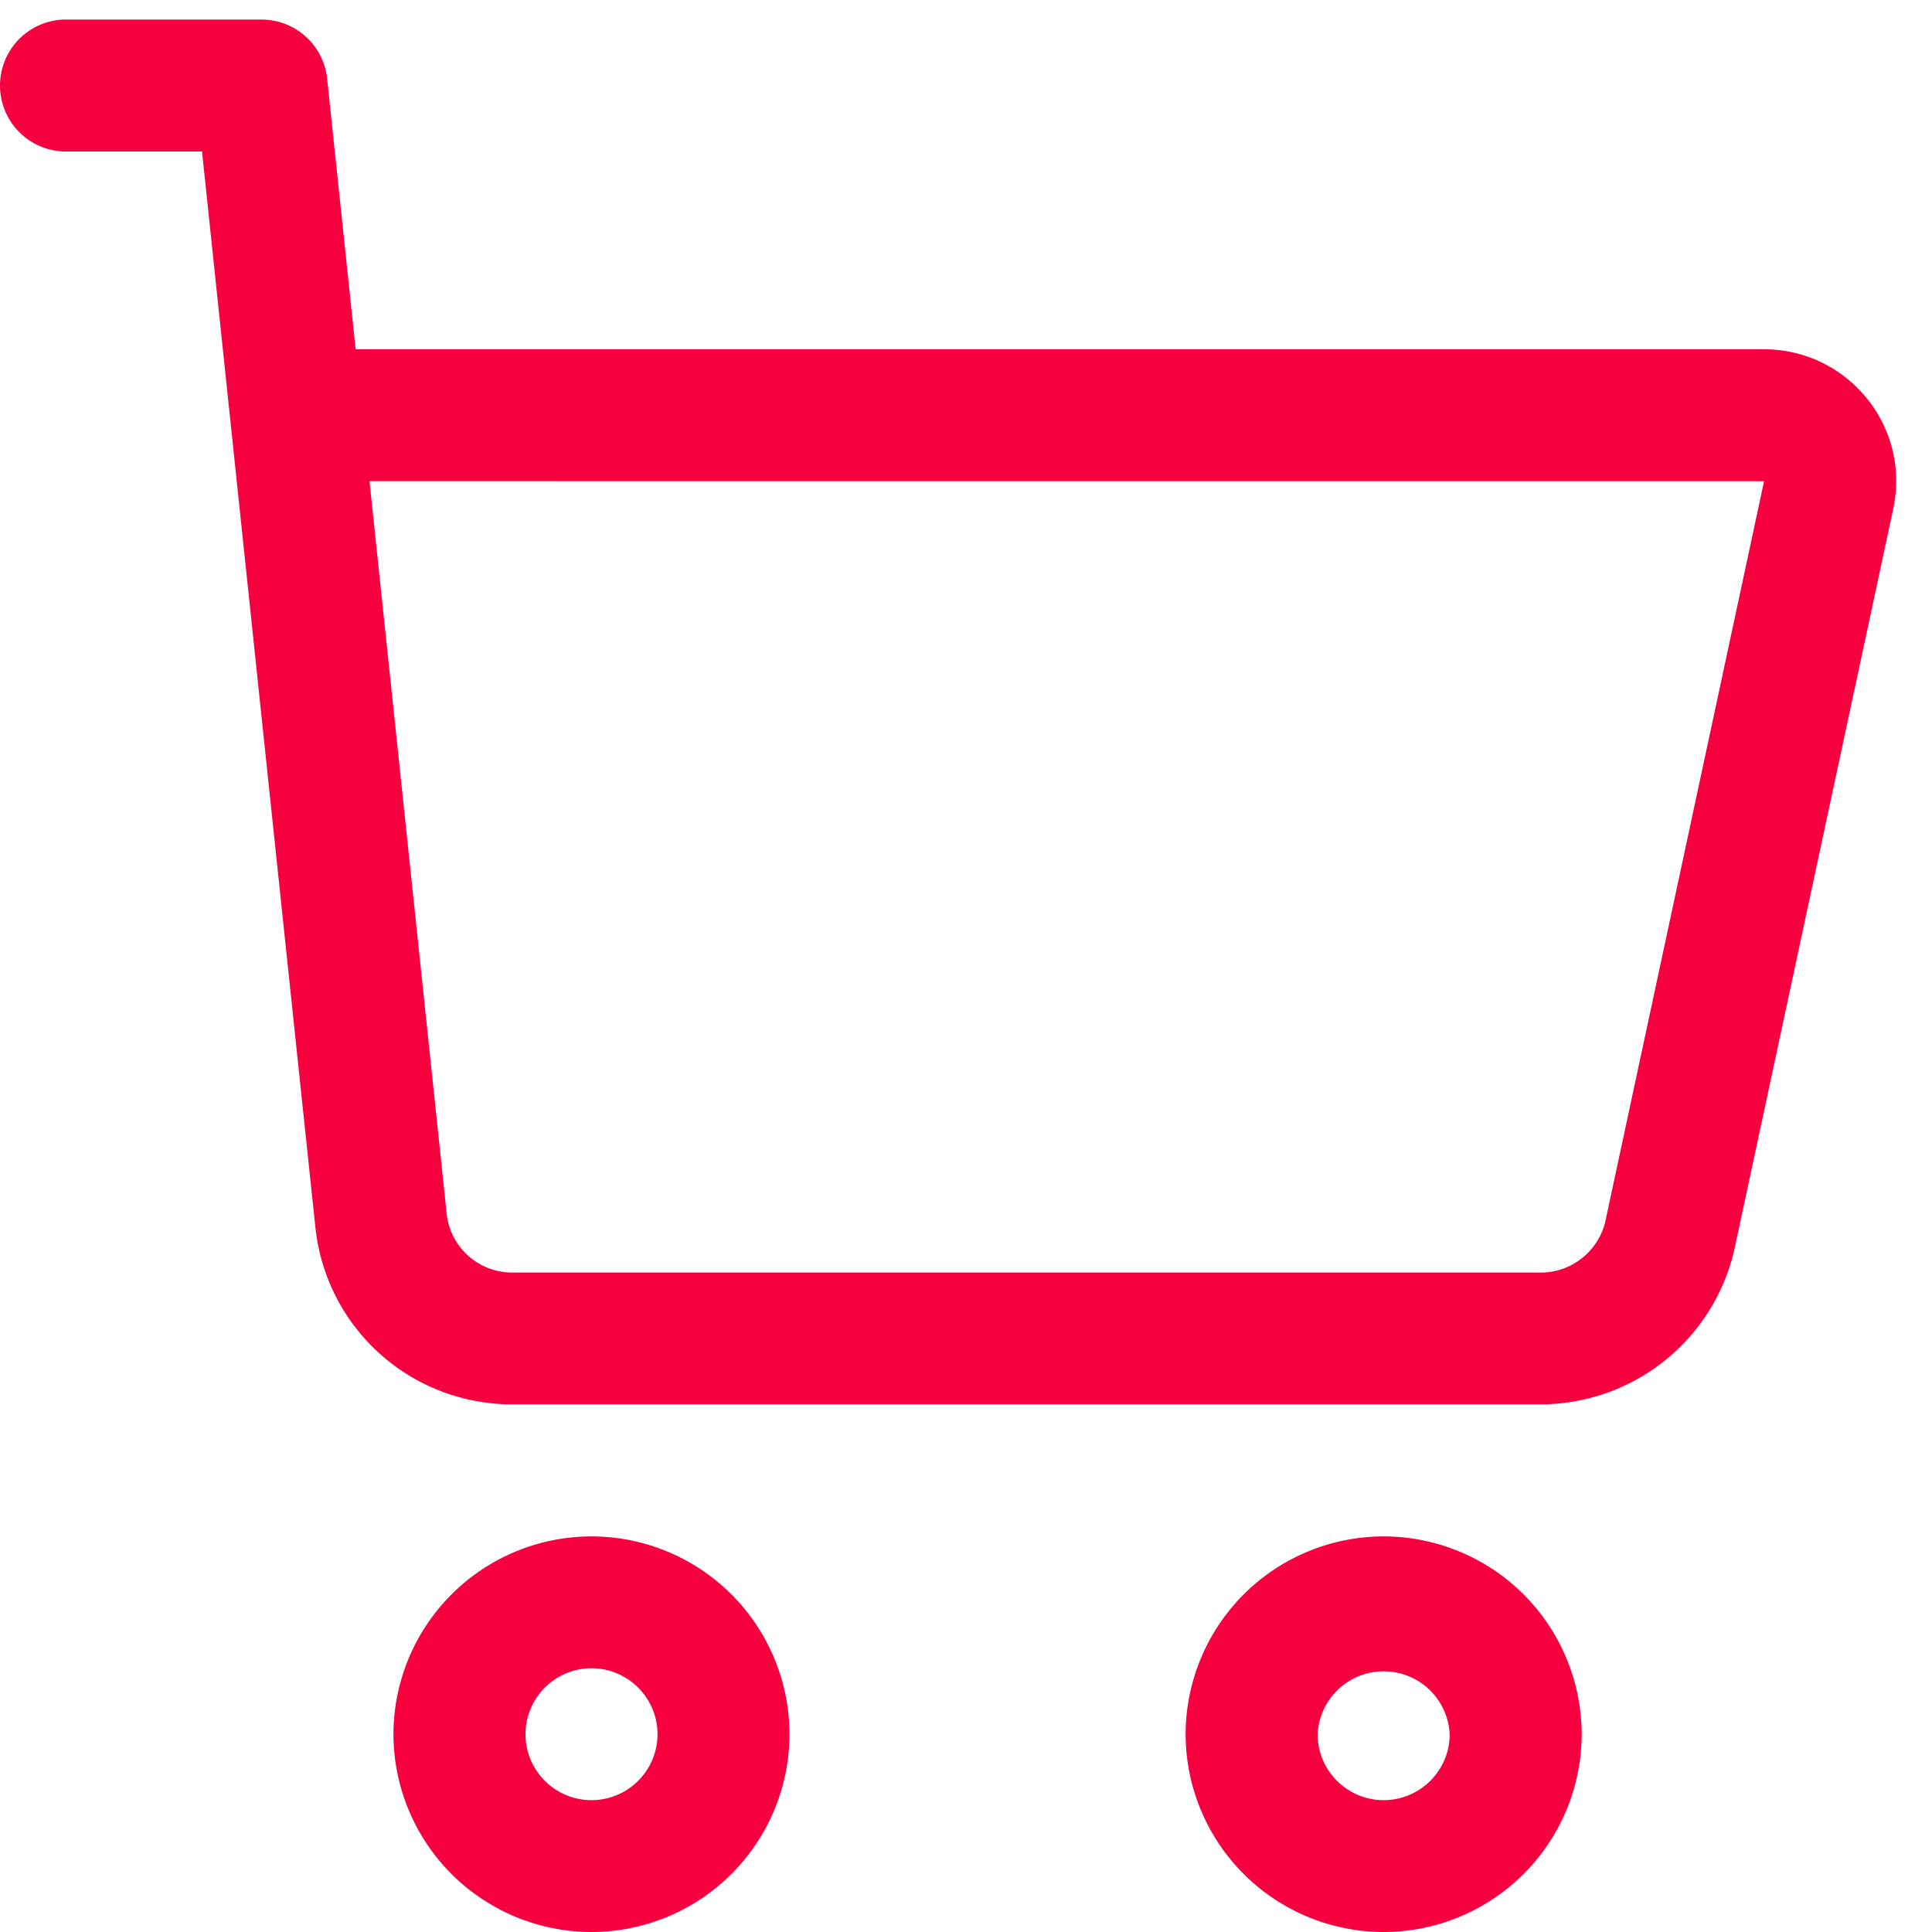 <?xml version="1.0" encoding="UTF-8" standalone="no"?>
<svg
   xmlns:dc="http://purl.org/dc/elements/1.1/"
   xmlns:cc="http://creativecommons.org/ns#"
   xmlns:rdf="http://www.w3.org/1999/02/22-rdf-syntax-ns#"
   xmlns:svg="http://www.w3.org/2000/svg"
   xmlns="http://www.w3.org/2000/svg"
   id="svg8"
   version="1.1"
   viewBox="0 0 37 37"
   height="37"
   width="37">
  <defs
     id="defs12" />
  <g
     transform="translate(-0.211,-0.311)"
     id="g6">
    <g
       id="g4">
      <path
         style="fill:#f60040"
         id="path2"
         d="m 11.539,29.735 a 3.794,3.794 0 0 1 3.792,3.788 3.795,3.795 0 0 1 -3.792,3.788 3.795,3.795 0 0 1 -3.793,-3.788 3.795,3.795 0 0 1 3.793,-3.788 z m 0,2.525 c -0.697,0 -1.264,0.567 -1.264,1.263 0,0.697 0.567,1.263 1.264,1.263 0.696,0 1.264,-0.566 1.264,-1.263 0,-0.696 -0.568,-1.263 -1.264,-1.263 z m 15.17,5.051 a 3.795,3.795 0 0 1 -3.792,-3.788 3.795,3.795 0 0 1 3.792,-3.788 3.795,3.795 0 0 1 3.793,3.788 3.795,3.795 0 0 1 -3.793,3.788 z m 0,-2.525 c 0.697,0 1.265,-0.566 1.265,-1.263 a 1.266,1.266 0 0 0 -2.529,0 c 0,0.697 0.568,1.263 1.264,1.263 z M 1.425,3.212 a 1.264,1.264 0 0 1 0,-2.526 h 3.793 c 0.647,0 1.19,0.487 1.258,1.132 L 7.022,7 h 26.973 c 0.767,0 1.484,0.343 1.967,0.939 0.483,0.594 0.667,1.366 0.507,2.116 l -3.037,14.157 a 3.812,3.812 0 0 1 -3.709,2.994 h -19.7 A 3.783,3.783 0 0 1 6.251,23.815 C 5.98,21.259 4.237,4.704 4.08,3.212 Z m 5.862,6.314 1.478,14.026 c 0.068,0.644 0.608,1.13 1.258,1.13 h 19.699 c 0.593,0 1.112,-0.42 1.237,-0.999 L 33.995,9.526 Z" />
    </g>
  </g>
</svg>
